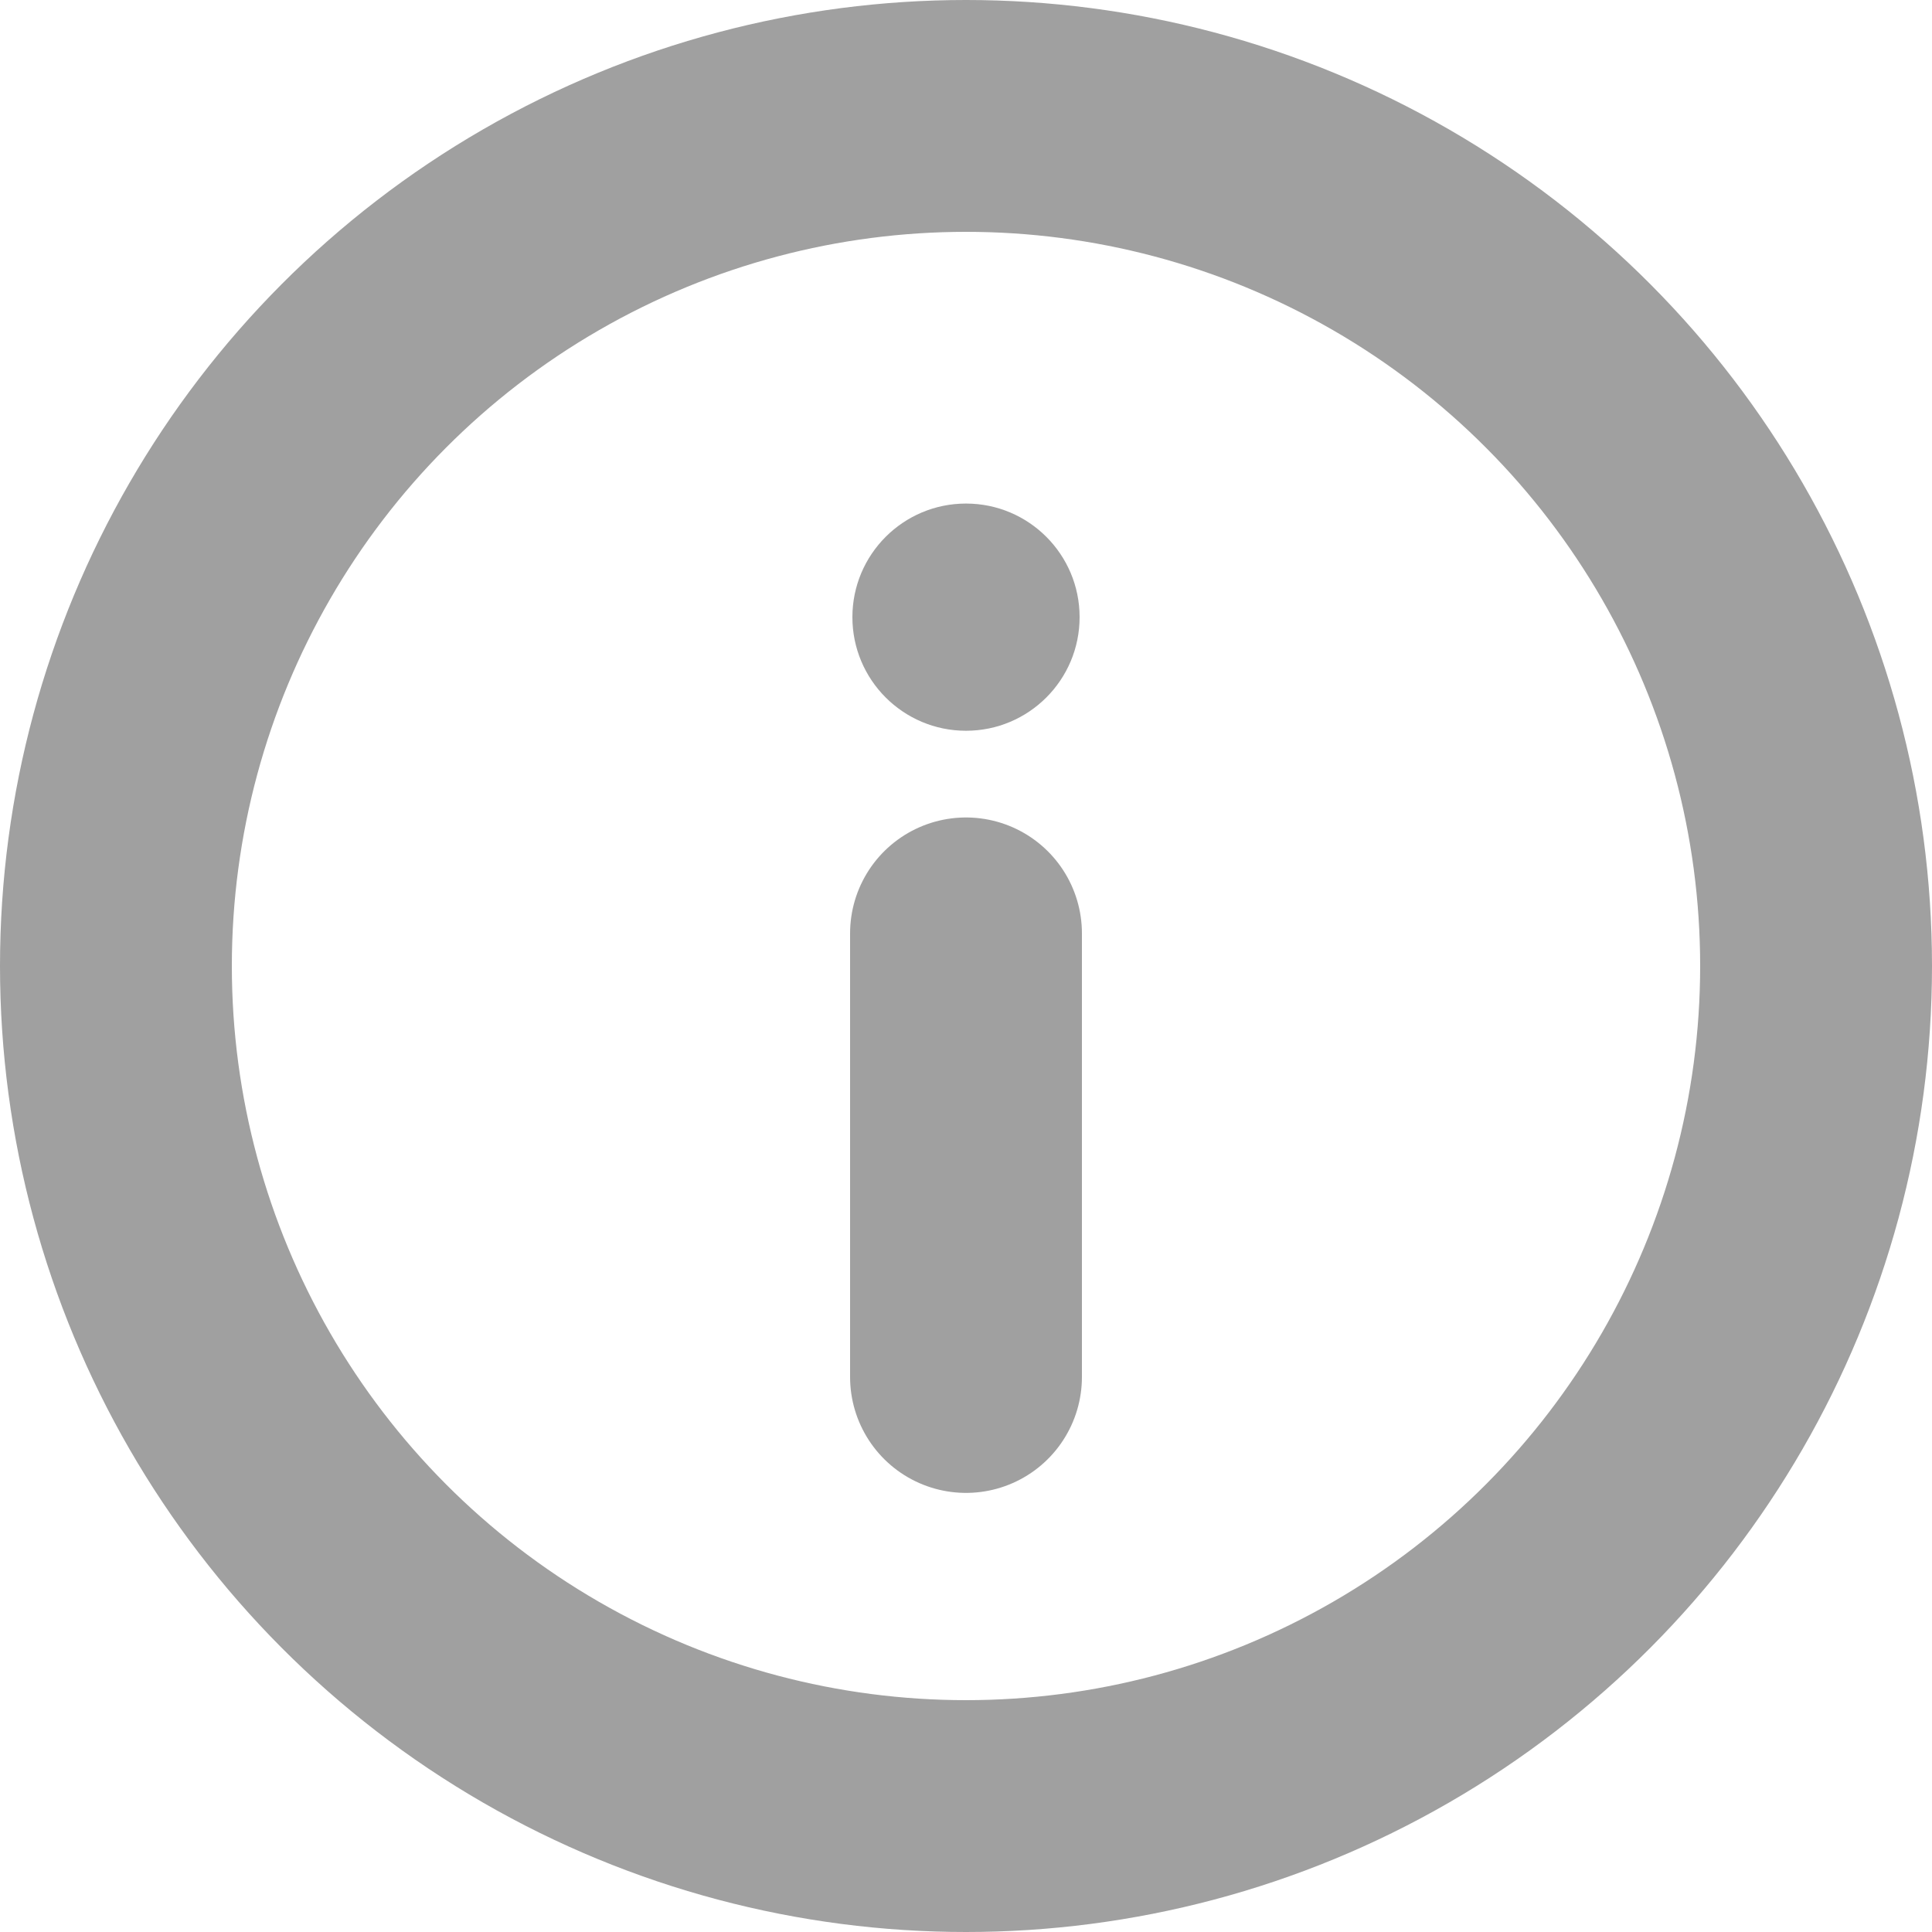 <svg xmlns="http://www.w3.org/2000/svg" width="12.5" height="12.5" viewBox="0 0 12.5 12.5">
  <g id="c-info" transform="translate(0.236 0.236)">
    <circle id="Ellipse_727" data-name="Ellipse 727" cx="5.5" cy="5.5" r="5.5" transform="translate(0.514 0.514)" fill="none" stroke="#a0a0a0" stroke-linecap="round" stroke-linejoin="round" stroke-width="1.5"/>
    <circle id="Ellipse_728" data-name="Ellipse 728" cx="0.735" cy="0.735" r="0.735" transform="translate(5.279 3.022)" fill="#a0a0a0"/>
    <path id="Tracé_27191" data-name="Tracé 27191" d="M0,3.95V1.08" transform="translate(6.014 4.723)" fill="none" stroke="#a0a0a0" stroke-linecap="round" stroke-width="1.5"/>
  </g>
</svg>
